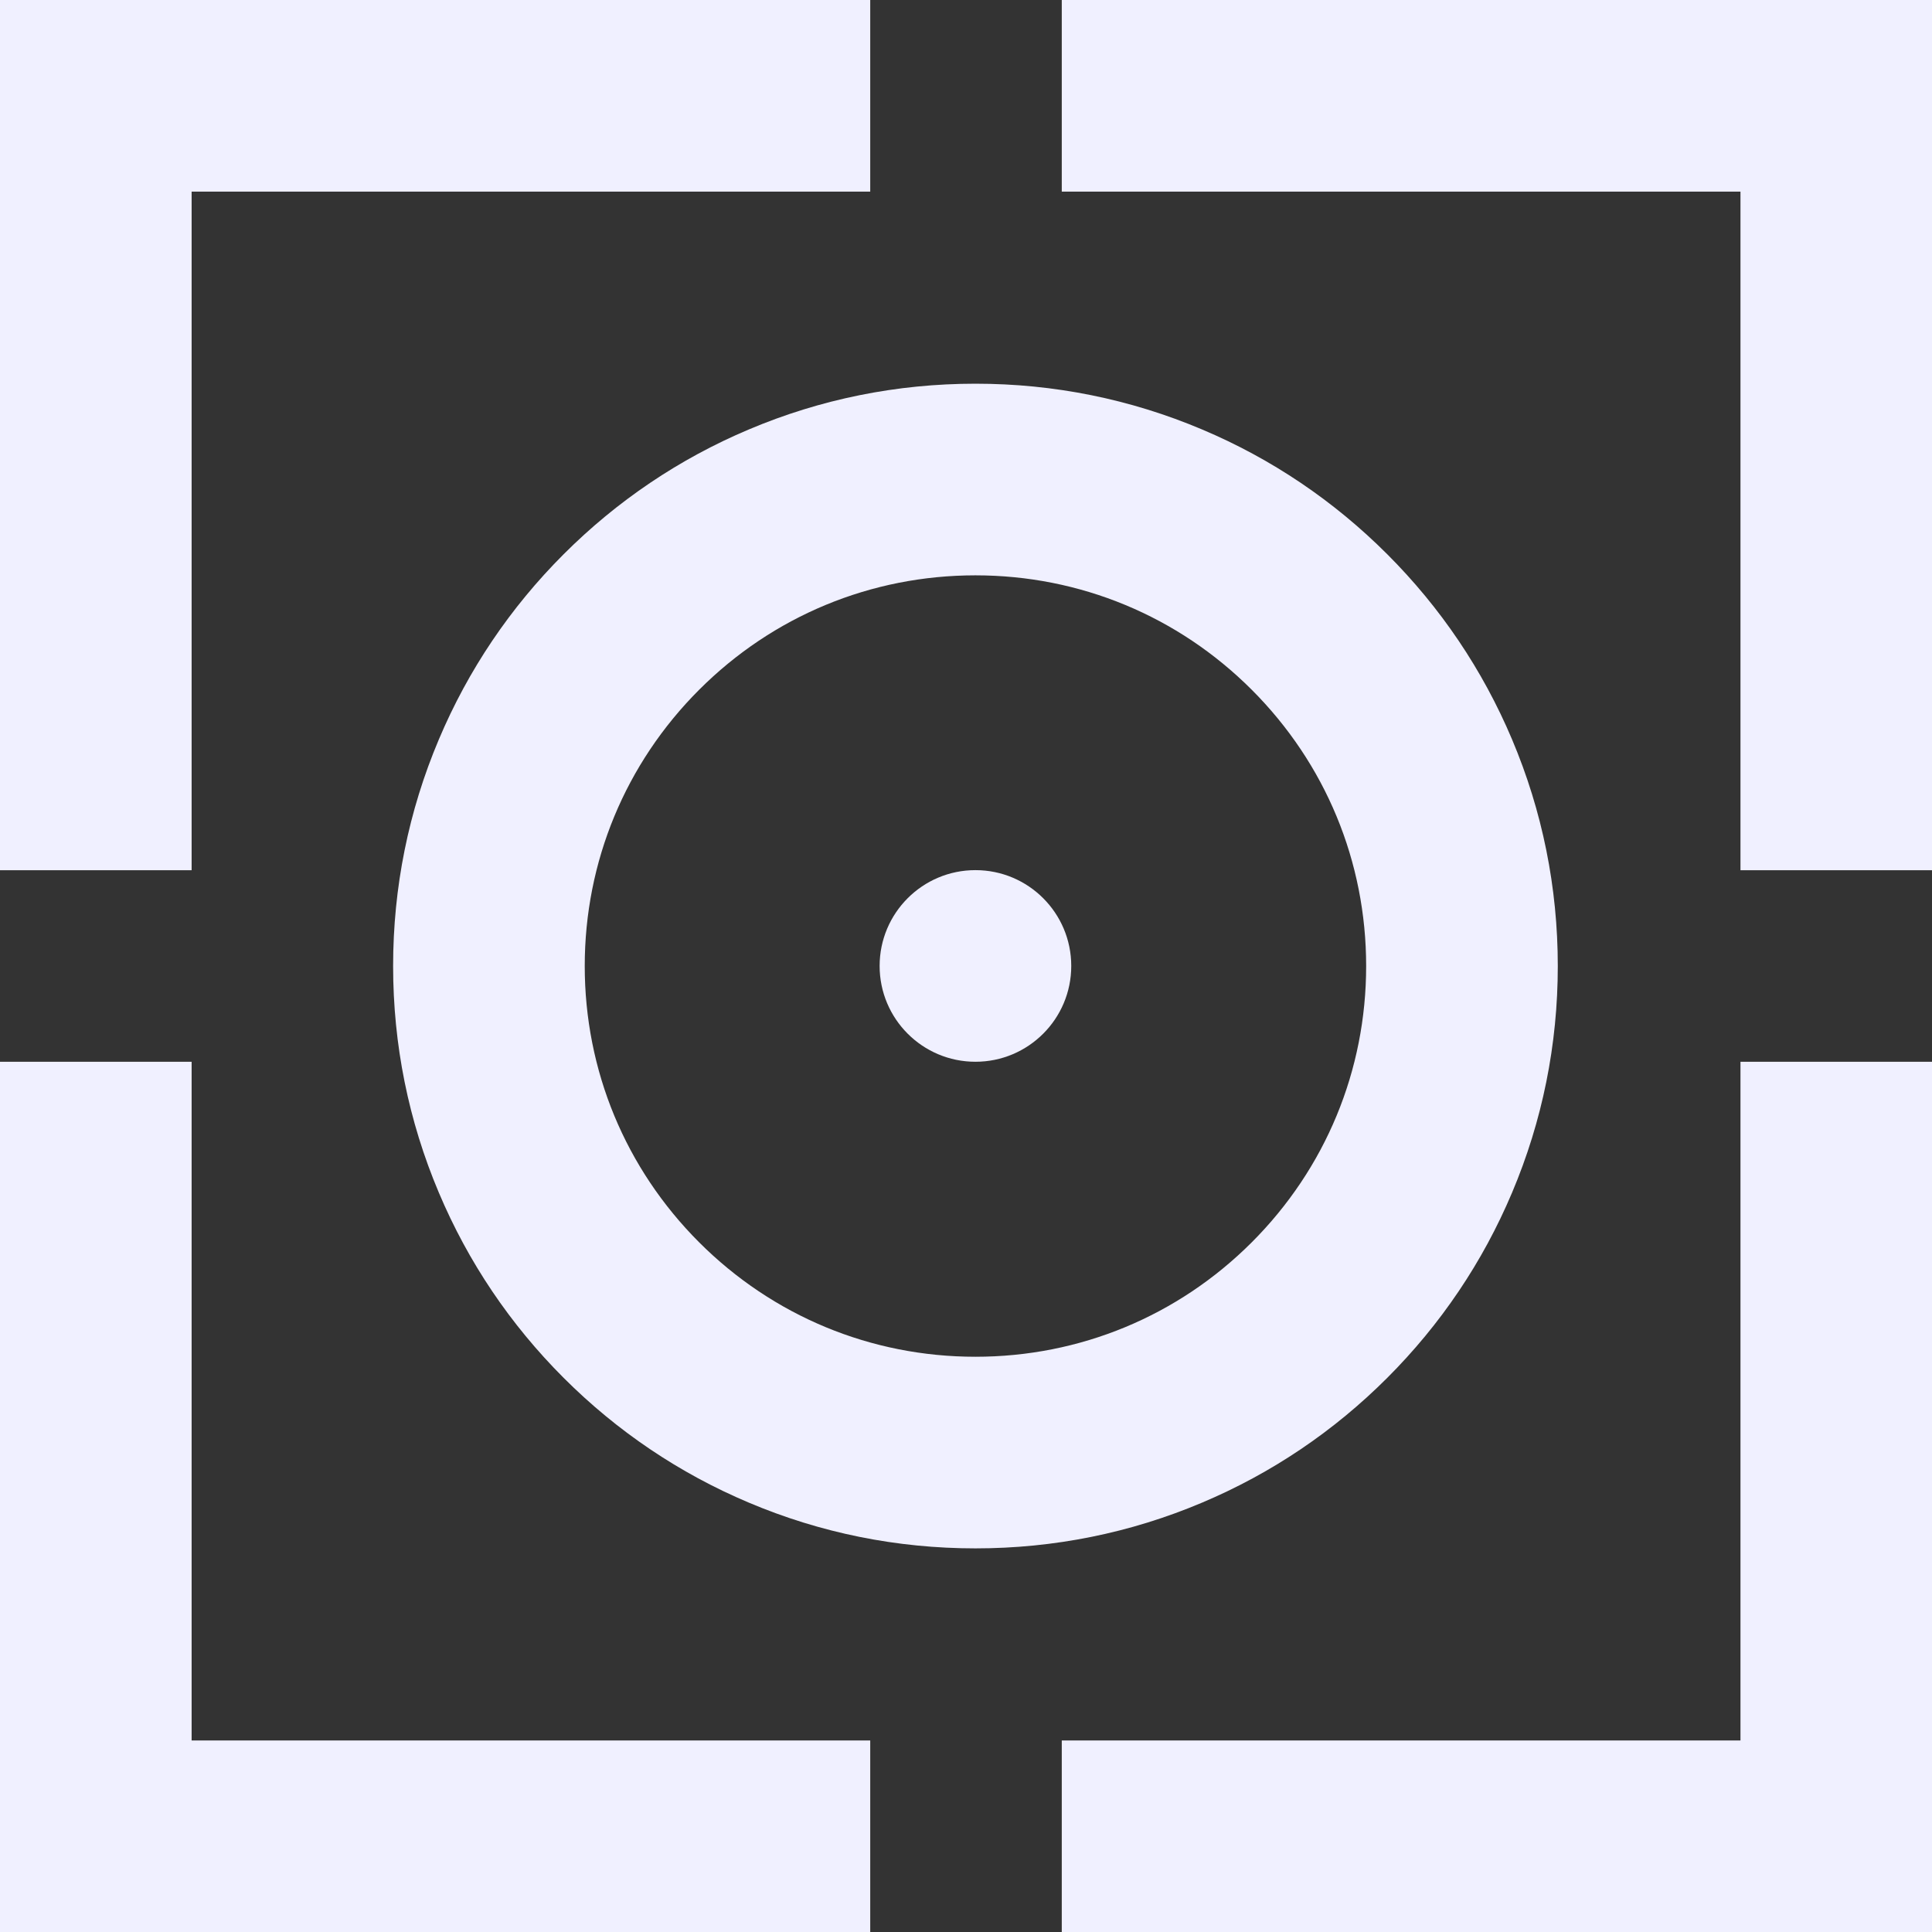 <?xml version="1.0" encoding="UTF-8"?>
<svg xmlns="http://www.w3.org/2000/svg" width="126" height="126" viewBox="0 0 126 126" fill="none">
  <rect x="0" y="0" width="126" height="126" fill="#333333" stroke="none"/>
  <g clip-path="url(#clip0_1333_18212)">
    <path d="M69.246 12.497V0H126V56.754H113.509V12.497H69.246Z" fill="#F0F0FF"></path>
    <path d="M12.497 56.754H0V0H56.754V12.497H12.497V56.754Z" fill="#F0F0FF"></path>
    <path d="M56.754 113.509V126H0V69.246H12.497V113.509H56.754Z" fill="#F0F0FF"></path>
    <path d="M113.509 69.246H126V126H69.246V113.509H113.509V69.246Z" fill="#F0F0FF"></path>
    <path d="M63.616 69.245C67.067 69.245 69.864 66.448 69.864 62.997C69.864 59.546 67.067 56.748 63.616 56.748C60.165 56.748 57.367 59.546 57.367 62.997C57.367 66.448 60.165 69.245 63.616 69.245Z" fill="#F0F0FF"></path>
    <path d="M63.616 100.981C58.491 100.981 53.516 99.978 48.83 97.995C44.306 96.085 40.244 93.345 36.759 89.86C33.274 86.375 30.535 82.314 28.624 77.789C26.641 73.103 25.638 68.128 25.638 63.003C25.638 57.878 26.641 52.903 28.624 48.216C30.535 43.692 33.274 39.631 36.759 36.146C40.244 32.661 44.306 29.921 48.83 28.011C53.516 26.028 58.491 25.024 63.616 25.024C68.741 25.024 73.716 26.028 78.403 28.011C82.927 29.921 86.988 32.661 90.473 36.146C93.958 39.631 96.698 43.692 98.609 48.216C100.591 52.903 101.595 57.878 101.595 63.003C101.595 68.128 100.591 73.103 98.609 77.789C96.698 82.314 93.958 86.375 90.473 89.86C86.988 93.345 82.927 96.085 78.403 97.995C73.716 99.978 68.741 100.981 63.616 100.981ZM63.616 37.522C56.809 37.522 50.41 40.171 45.597 44.984C40.785 49.797 38.135 56.196 38.135 63.003C38.135 69.81 40.785 76.209 45.597 81.022C50.41 85.834 56.809 88.484 63.616 88.484C70.424 88.484 76.822 85.834 81.635 81.022C86.448 76.209 89.097 69.81 89.097 63.003C89.097 56.196 86.448 49.797 81.635 44.984C76.822 40.171 70.424 37.522 63.616 37.522Z" fill="#F0F0FF"></path>
  </g>
  <defs>
    <clipPath id="clip0_1333_18212">
      <rect width="126" height="126" fill="white"></rect>
    </clipPath>
  </defs>
</svg>
